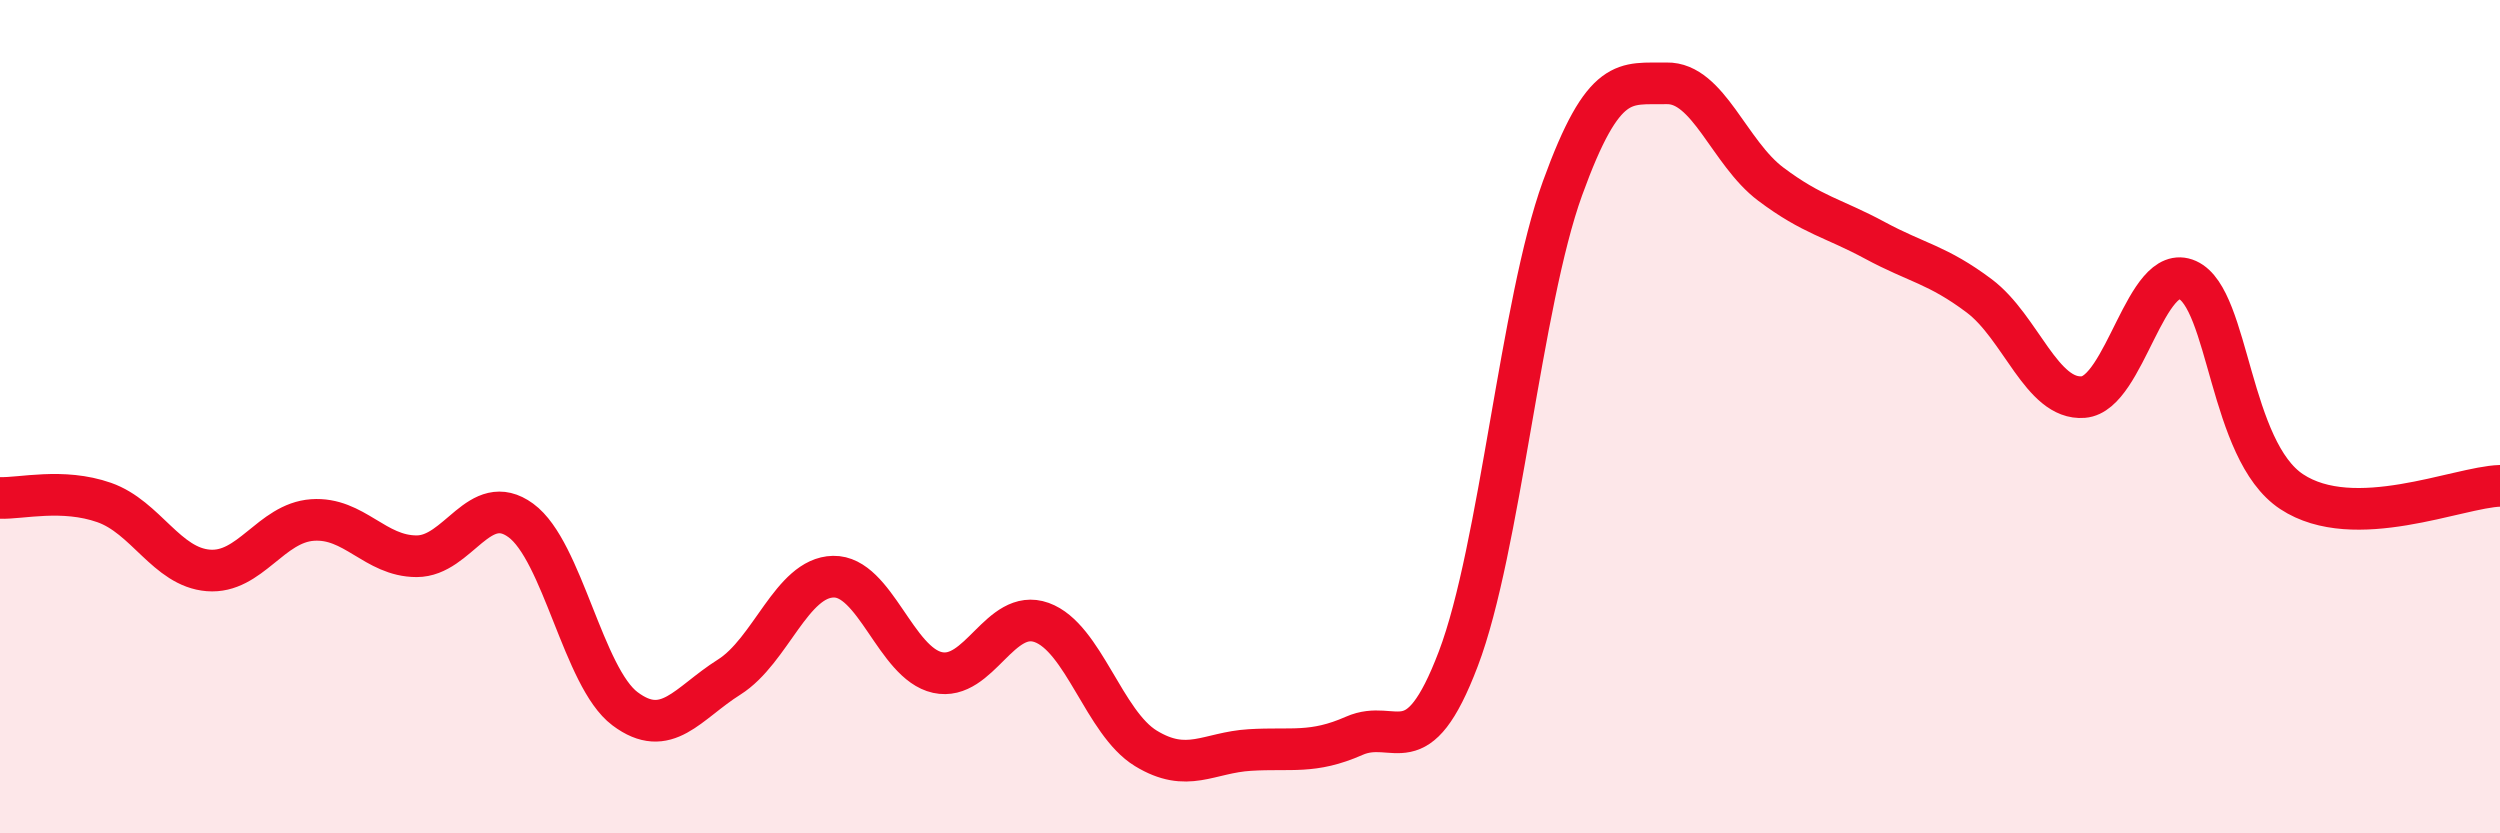 
    <svg width="60" height="20" viewBox="0 0 60 20" xmlns="http://www.w3.org/2000/svg">
      <path
        d="M 0,11.95 C 0.5,11.97 1.5,11.71 2.5,12.06 C 3.5,12.41 4,13.61 5,13.69 C 6,13.77 6.5,12.55 7.5,12.48 C 8.5,12.41 9,13.35 10,13.35 C 11,13.35 11.5,11.76 12.5,12.49 C 13.5,13.22 14,16.26 15,17.01 C 16,17.76 16.5,16.88 17.5,16.25 C 18.5,15.62 19,13.86 20,13.84 C 21,13.82 21.5,15.92 22.5,16.14 C 23.5,16.36 24,14.58 25,14.94 C 26,15.3 26.5,17.35 27.5,17.96 C 28.5,18.57 29,18.06 30,18 C 31,17.94 31.5,18.1 32.5,17.66 C 33.5,17.22 34,18.44 35,15.81 C 36,13.18 36.5,7.28 37.5,4.52 C 38.5,1.76 39,2.02 40,2 C 41,1.98 41.5,3.67 42.5,4.42 C 43.5,5.17 44,5.23 45,5.77 C 46,6.31 46.5,6.35 47.5,7.1 C 48.5,7.85 49,9.61 50,9.53 C 51,9.45 51.5,6.27 52.5,6.72 C 53.5,7.17 53.5,10.81 55,11.8 C 56.5,12.79 59,11.69 60,11.66L60 20L0 20Z"
        fill="#EB0A25"
        opacity="0.1"
        stroke-linecap="round"
        stroke-linejoin="round"
      />
      <path
        d="M 0,11.95 C 0.5,11.97 1.5,11.71 2.5,12.06 C 3.5,12.41 4,13.61 5,13.69 C 6,13.77 6.5,12.55 7.5,12.48 C 8.5,12.41 9,13.35 10,13.35 C 11,13.35 11.5,11.76 12.5,12.49 C 13.5,13.22 14,16.26 15,17.01 C 16,17.76 16.5,16.88 17.5,16.25 C 18.5,15.62 19,13.86 20,13.84 C 21,13.82 21.5,15.92 22.5,16.14 C 23.5,16.36 24,14.58 25,14.94 C 26,15.3 26.5,17.35 27.5,17.96 C 28.5,18.57 29,18.06 30,18 C 31,17.94 31.5,18.1 32.5,17.66 C 33.5,17.22 34,18.44 35,15.81 C 36,13.18 36.5,7.28 37.5,4.52 C 38.5,1.76 39,2.02 40,2 C 41,1.98 41.5,3.67 42.5,4.42 C 43.5,5.17 44,5.23 45,5.77 C 46,6.31 46.5,6.35 47.5,7.1 C 48.5,7.85 49,9.61 50,9.53 C 51,9.45 51.5,6.27 52.5,6.72 C 53.5,7.17 53.5,10.81 55,11.8 C 56.5,12.79 59,11.69 60,11.66"
        stroke="#EB0A25"
        stroke-width="1"
        fill="none"
        stroke-linecap="round"
        stroke-linejoin="round"
      />
    </svg>
  
